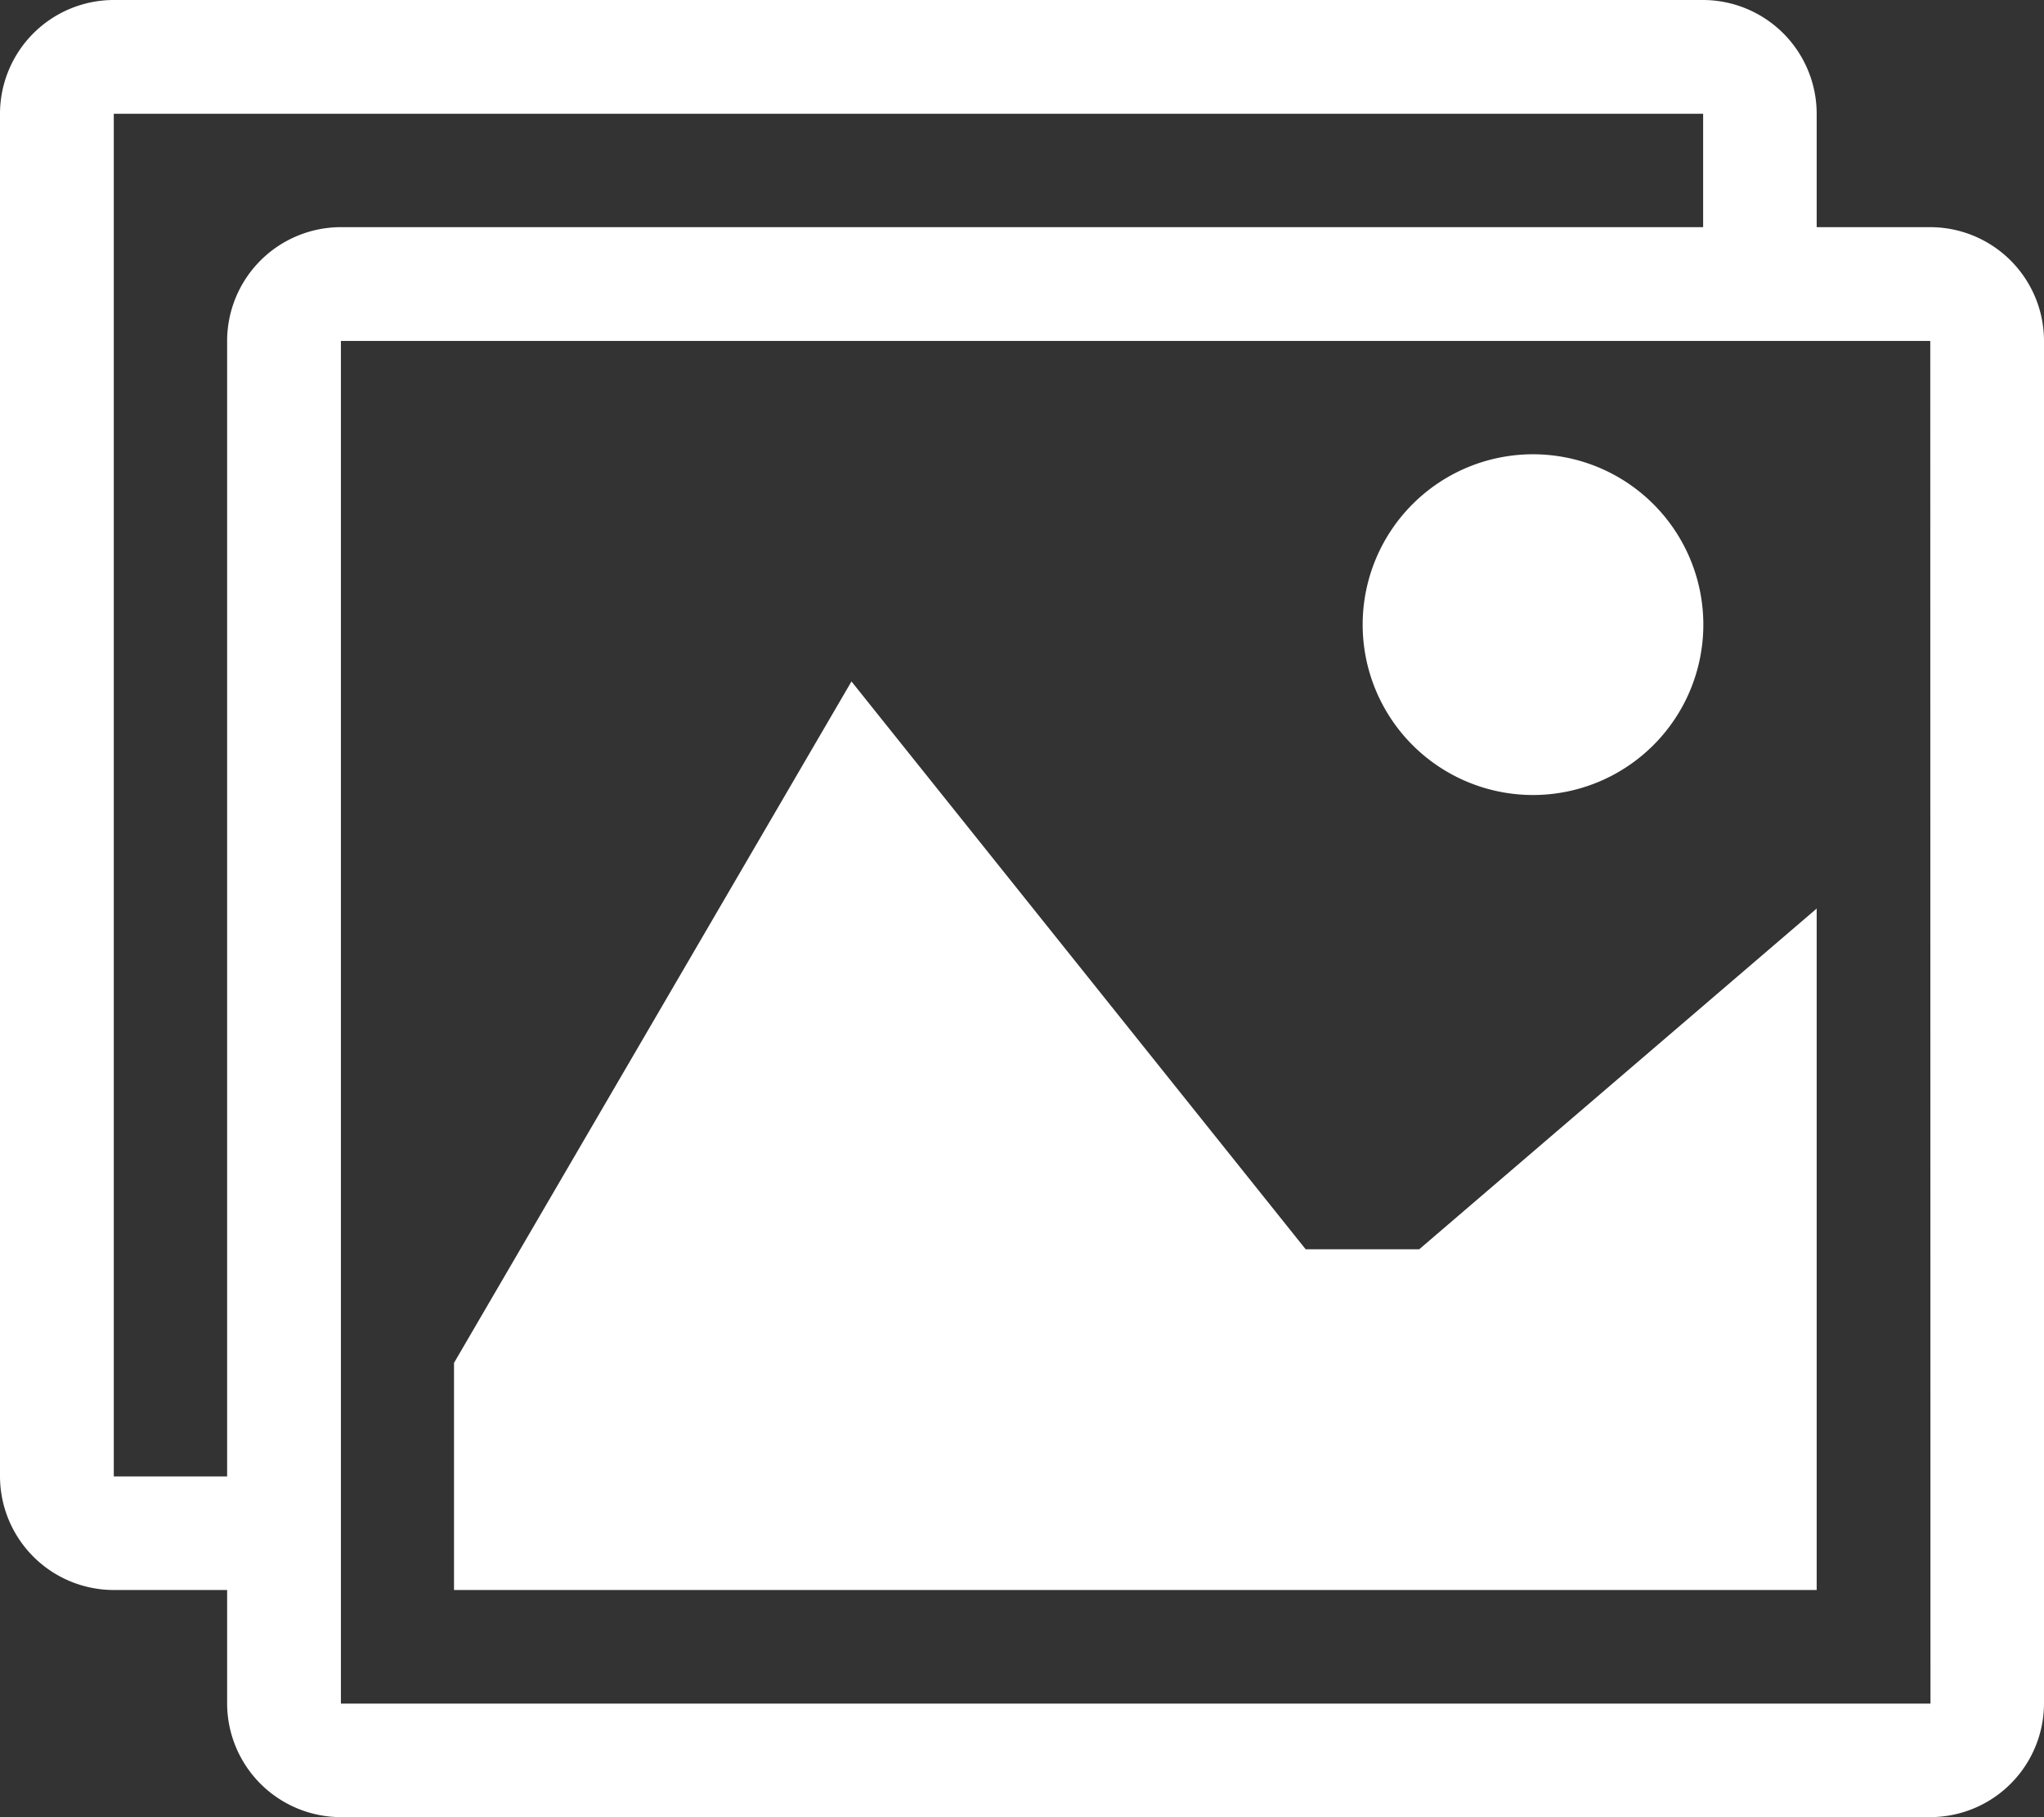 <svg id="icon_gallery_42px" xmlns="http://www.w3.org/2000/svg" width="42" height="37.333" viewBox="0 0 42 37.333">
  <rect x="0" y="0" width="42" height="37.333" fill="#333333" stroke="none"/>
  <path id="Icon_metro-images" data-name="Icon metro-images" d="M42.238,9.81H39.9V7.476a2.34,2.34,0,0,0-2.333-2.333H4.9A2.34,2.34,0,0,0,2.571,7.476v28A2.34,2.34,0,0,0,4.9,37.809H7.238v2.333a2.34,2.34,0,0,0,2.333,2.333H42.238a2.34,2.34,0,0,0,2.333-2.333v-28A2.34,2.34,0,0,0,42.238,9.81Zm-35,2.333V35.476H4.909l0,0V7.48l0,0H37.567l0,0V9.81h-28A2.34,2.34,0,0,0,7.238,12.143Zm35,28,0,0H9.576l0,0V12.147l0,0H42.234l0,0ZM37.571,17.976a3.5,3.5,0,1,1-3.5-3.5A3.5,3.5,0,0,1,37.571,17.976ZM39.9,37.809h-28V33.143l8.167-14L29.4,30.809h2.333l8.167-7Z" transform="translate(-2.571 -5.143)" fill="#fff"/>
</svg>
